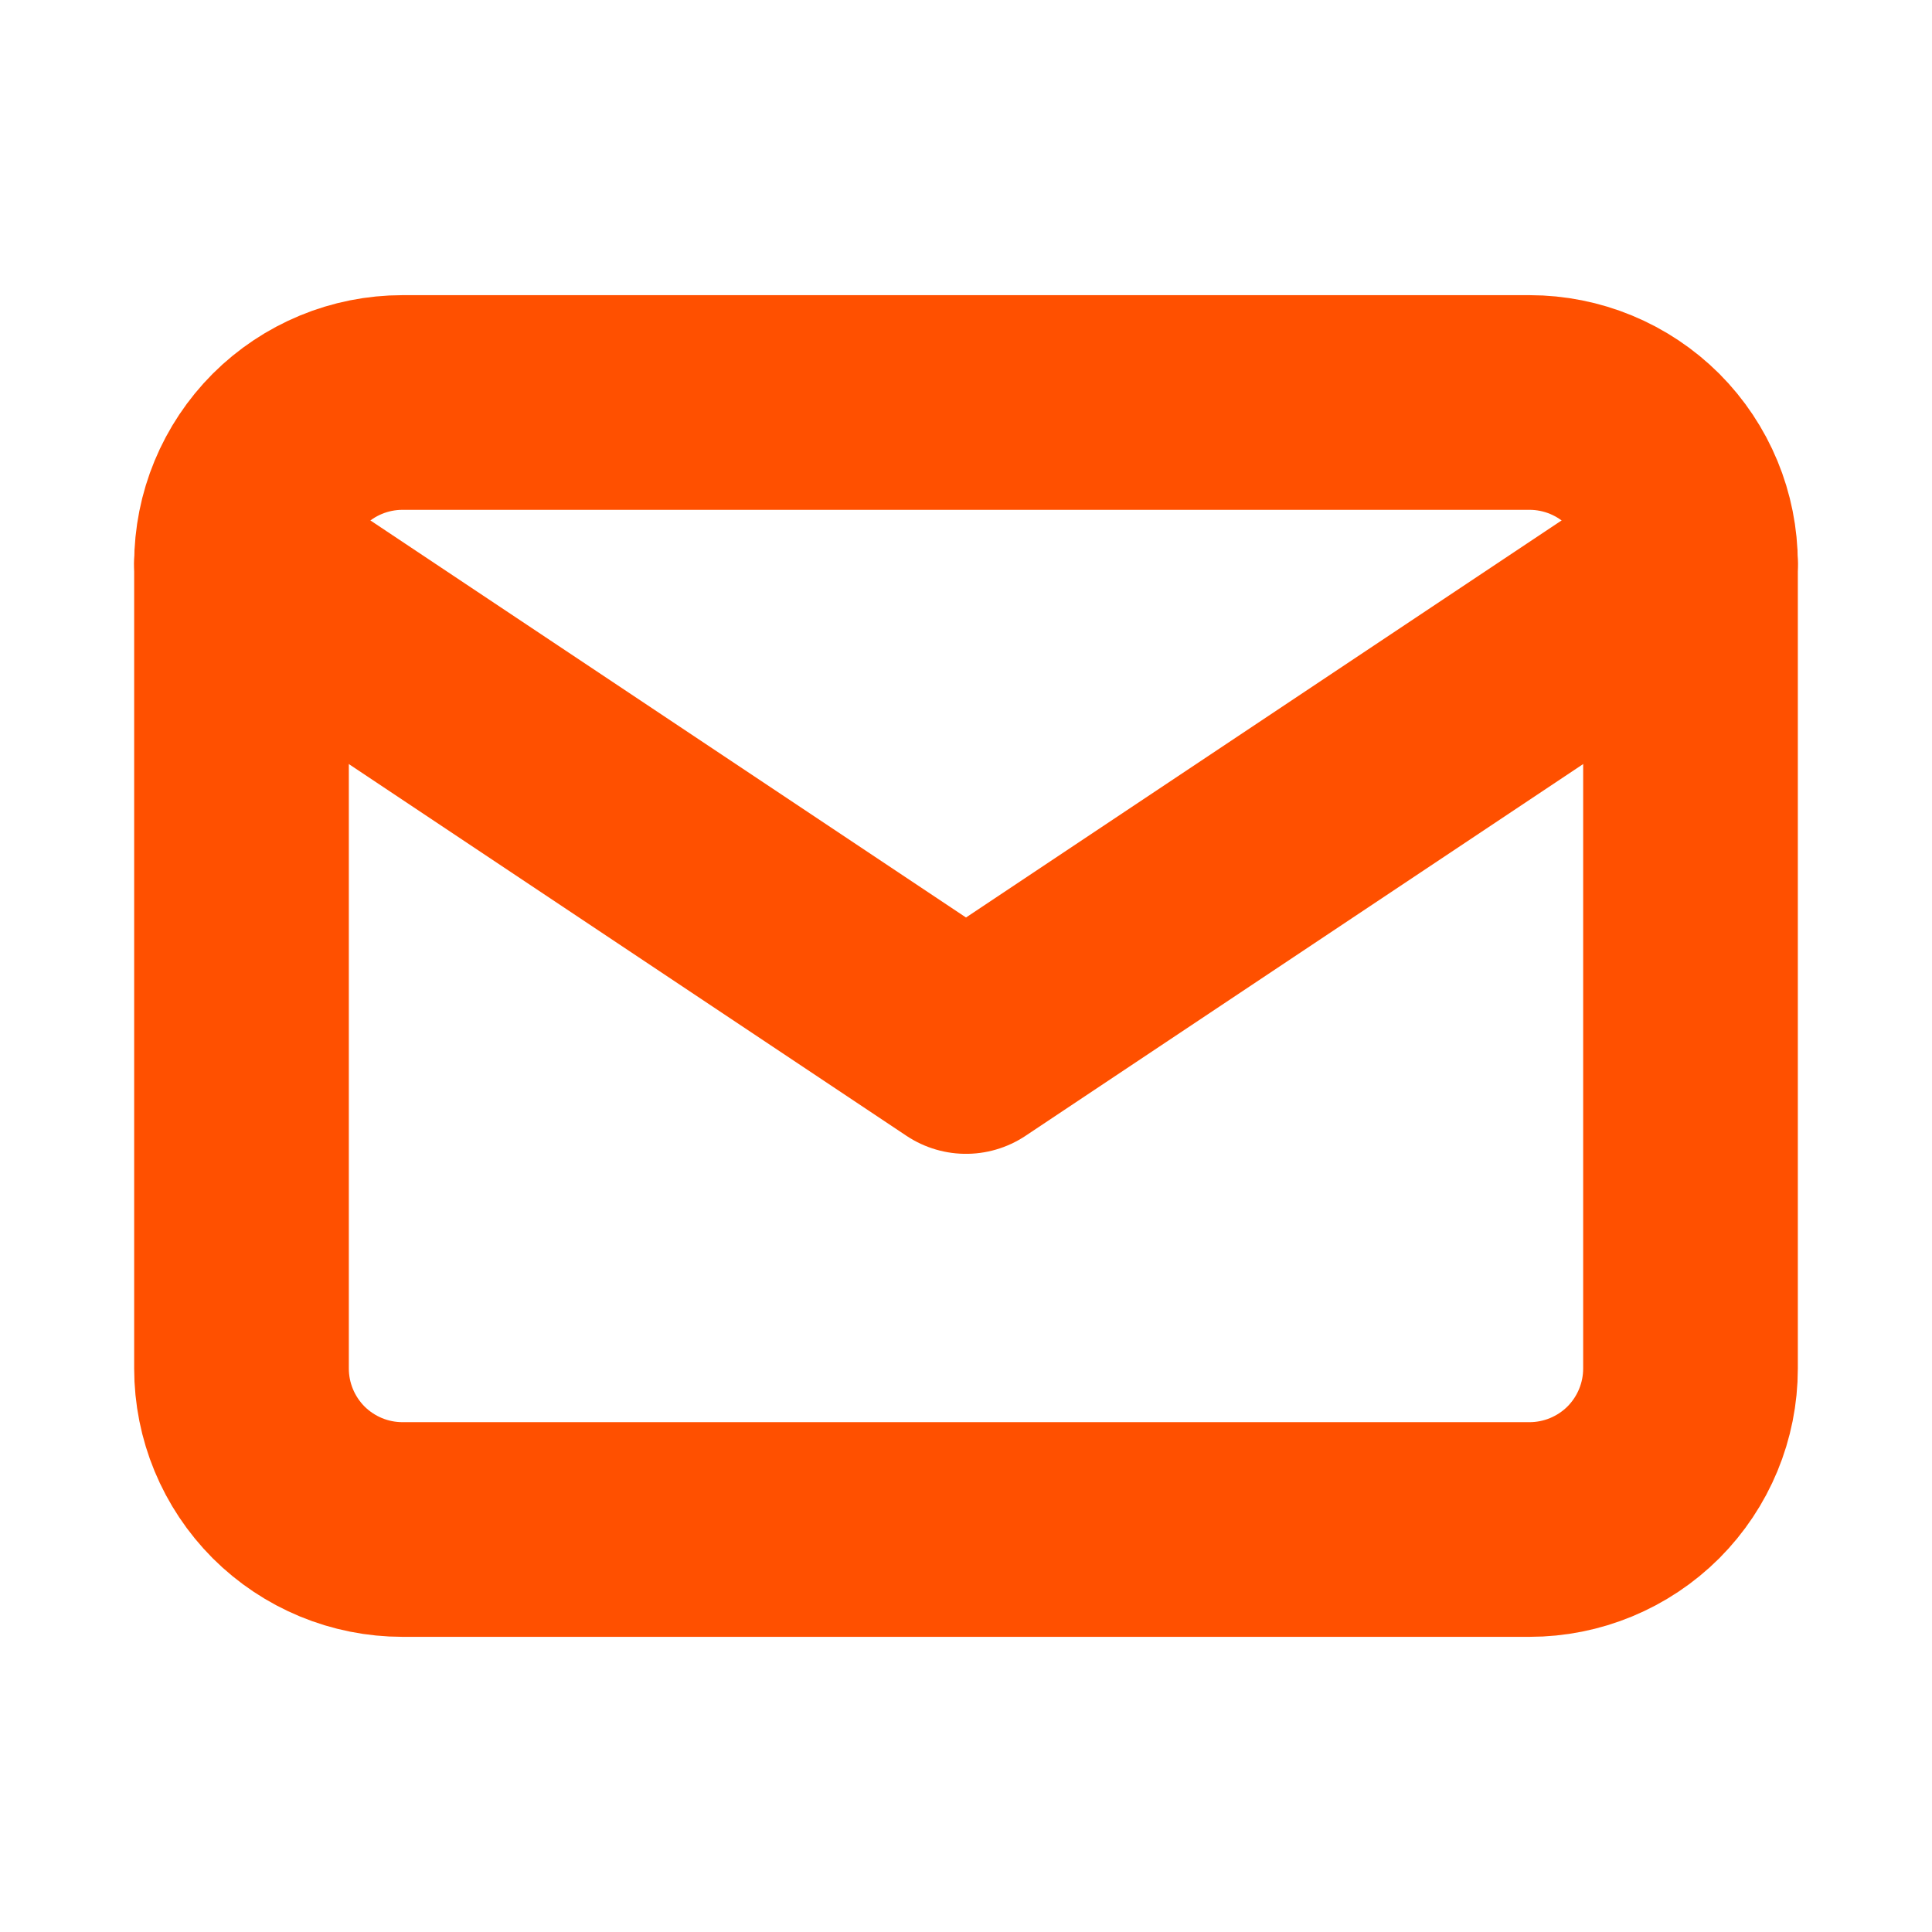 <svg width="18" height="18" viewBox="0 0 18 18" fill="none" xmlns="http://www.w3.org/2000/svg">
<g clip-path="url(#clip0_44_108)">
<path d="M2.25 5.25C2.25 4.852 2.408 4.471 2.689 4.189C2.971 3.908 3.352 3.75 3.75 3.75H14.25C14.648 3.75 15.029 3.908 15.311 4.189C15.592 4.471 15.75 4.852 15.75 5.25V12.75C15.75 13.148 15.592 13.529 15.311 13.811C15.029 14.092 14.648 14.25 14.25 14.25H3.75C3.352 14.25 2.971 14.092 2.689 13.811C2.408 13.529 2.25 13.148 2.25 12.75V5.25Z" stroke="#FF5000" stroke-width="2" stroke-linecap="round" stroke-linejoin="round"/>
<path d="M2.25 5.25L9 9.75L15.75 5.25" stroke="#FF5000" stroke-width="2" stroke-linecap="round" stroke-linejoin="round"/>
</g>
<defs>
<clipPath id="clip0_44_108">
<rect width="18" height="18" fill="white"/>
</clipPath>
</defs>
</svg>
